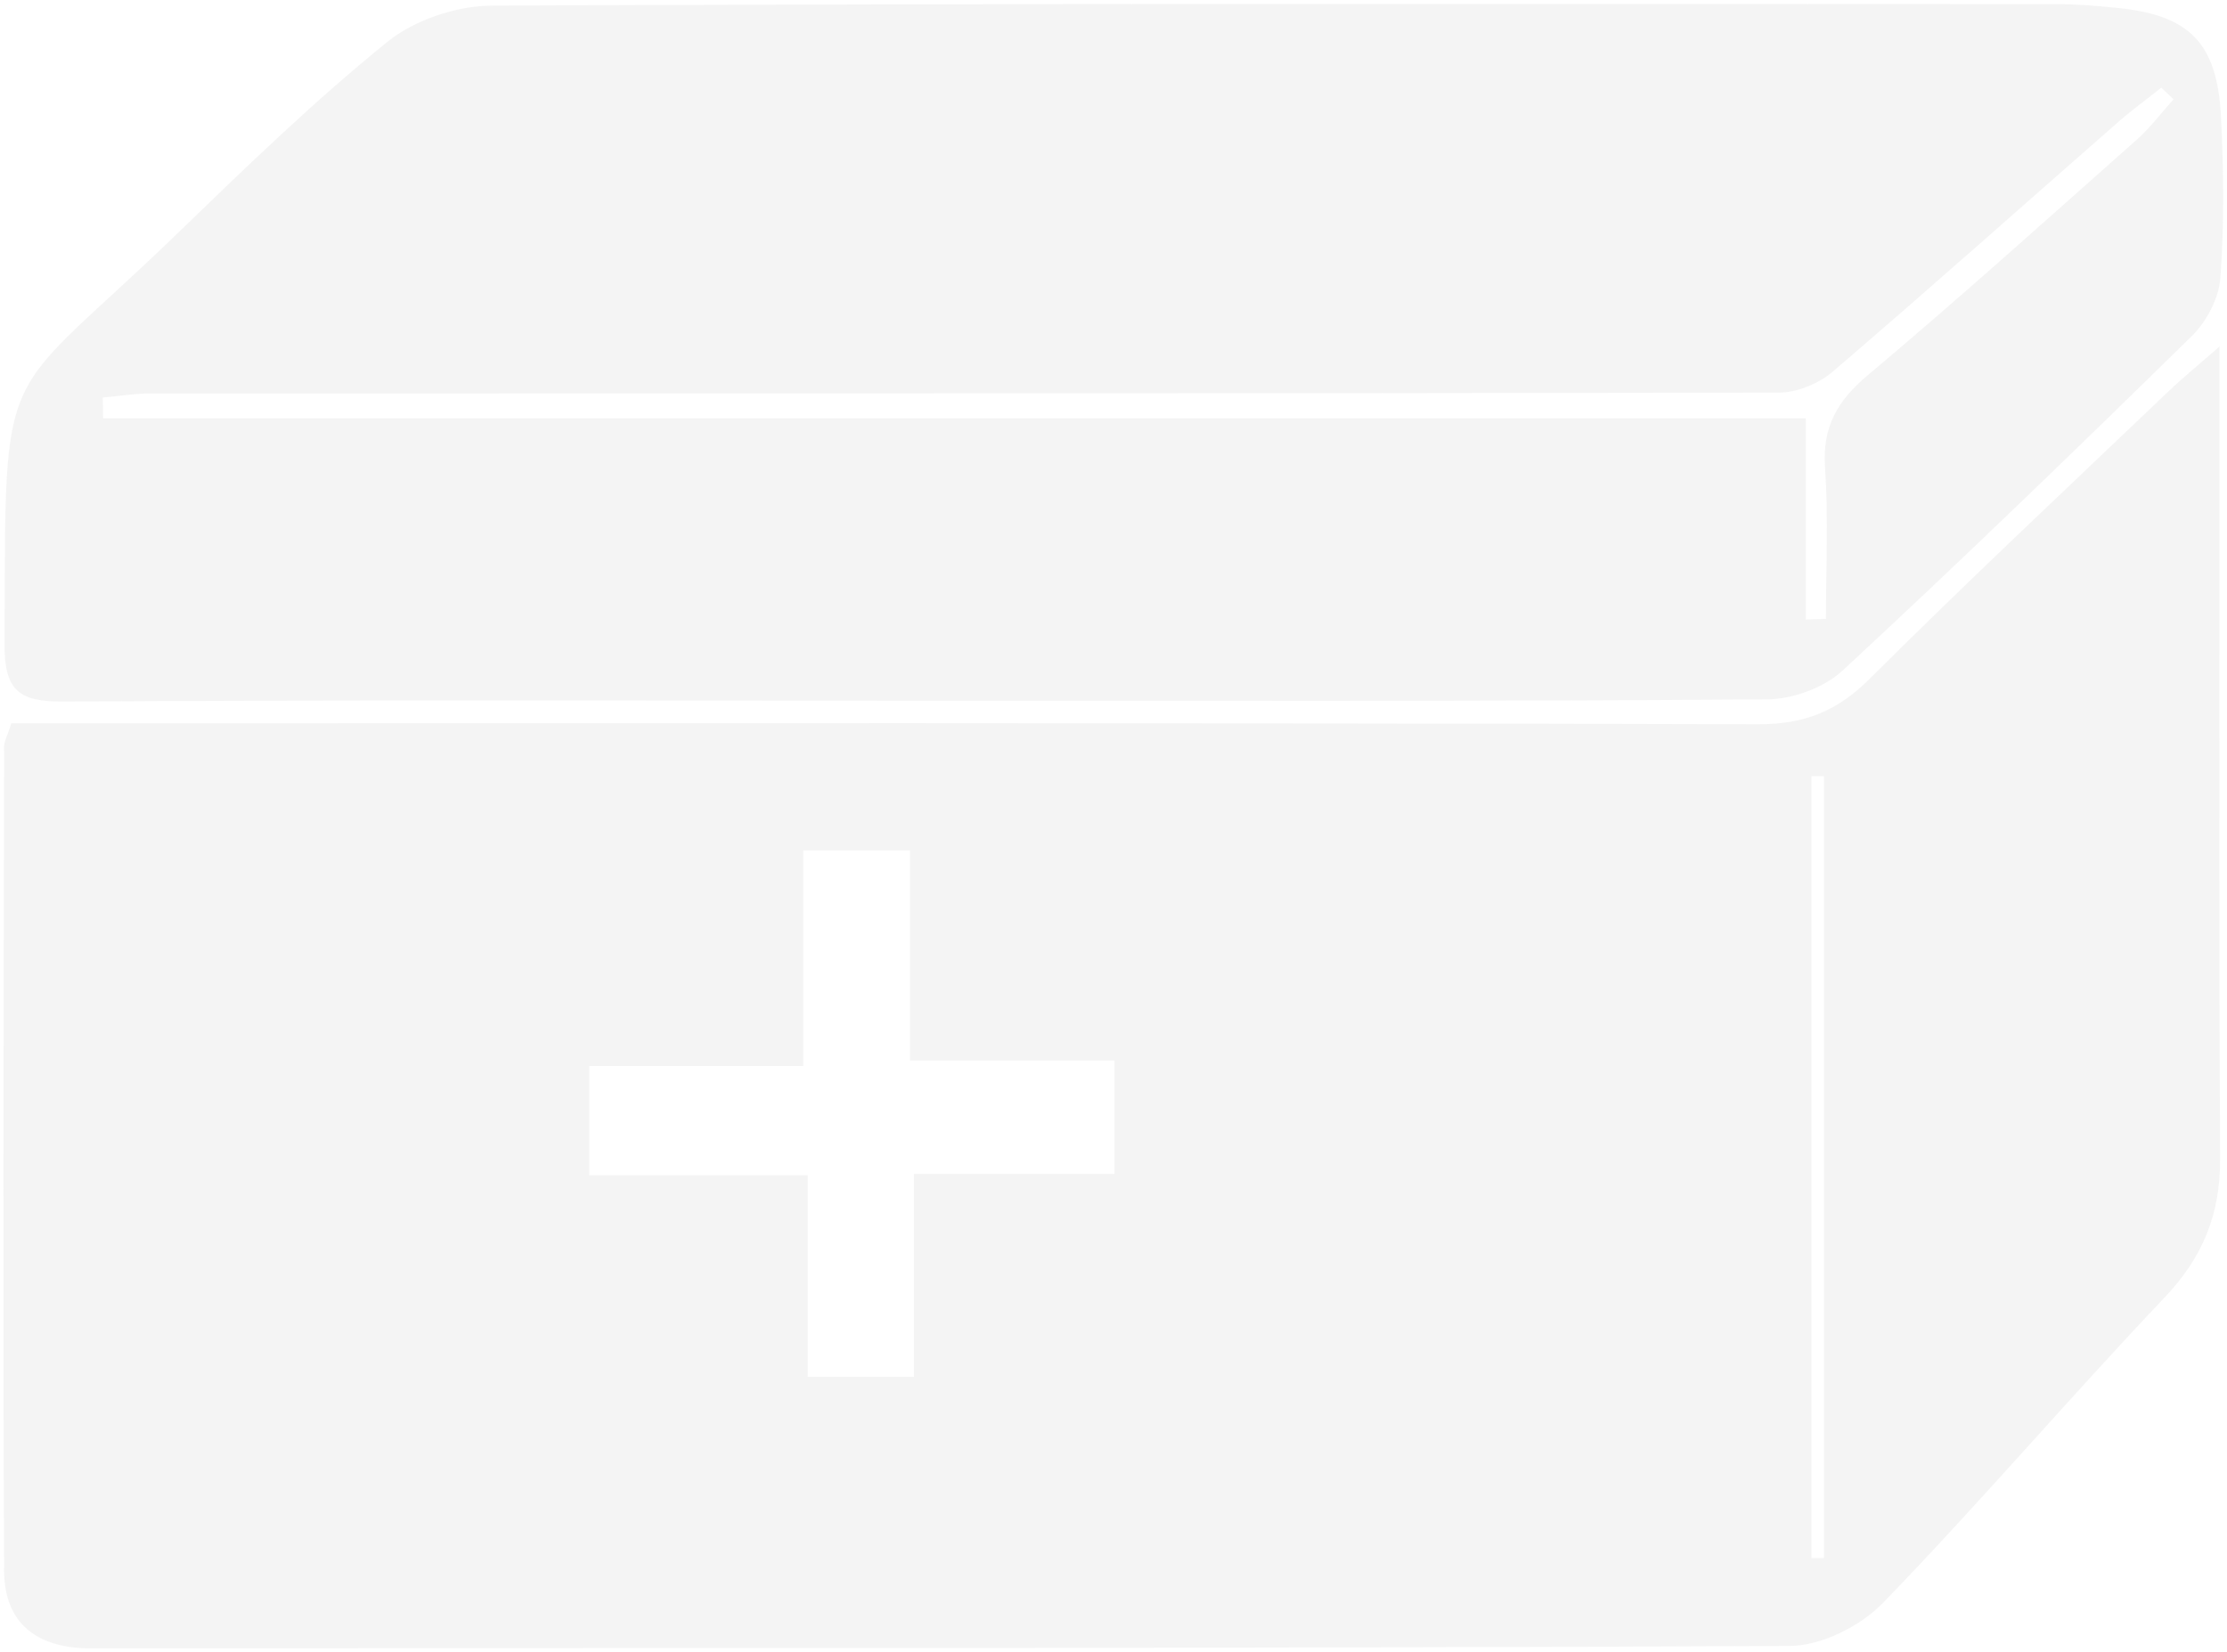 <svg width="492" height="365" viewBox="0 0 492 365" fill="none" xmlns="http://www.w3.org/2000/svg">
<g style="mix-blend-mode:multiply" opacity="0.05">
<path d="M490.348 76.578V90.501C490.348 145.681 490.188 200.862 490.476 256.043C490.54 268.305 486.676 277.822 478.181 286.763C457.137 308.925 437.307 332.204 416.071 354.142C411.09 359.315 402.436 363.69 395.442 363.722C270.327 364.329 145.181 364.137 20.066 364.265C8.25 364.265 0.97 358.836 0.906 347.149C0.618 286.444 0.81 225.738 0.906 165.033C0.906 163.851 1.608 162.67 2.502 159.828H16.936C140.806 159.828 264.643 159.7 388.513 160.051C398.667 160.051 405.884 157.145 413.037 150.024C434.656 128.469 456.978 107.585 479.076 86.477C481.95 83.731 485.047 81.208 490.348 76.578ZM246.218 259.428V234.36H201.032V187.929H177.465V235.574H130.204V259.715H178.455V304.262H201.894V259.428H246.218ZM400.168 344.307C401.094 344.307 402.02 344.307 402.947 344.307V171.515C402.02 171.515 401.094 171.515 400.168 171.515V344.307Z" fill="#1A1A1A"/>
<path d="M202.309 154.84C139.56 154.84 76.843 154.649 14.094 155.032C4.418 155.096 0.937 152.829 1.001 142.355C1.288 77.115 -0.819 90.335 39.544 51.249C54.457 36.815 69.434 22.317 85.528 9.288C91.564 4.402 100.856 1.273 108.648 1.241C223.959 0.73 339.239 0.89 454.55 0.922C458.765 0.922 463.013 1.273 467.228 1.688C483.61 3.221 489.837 9.288 490.667 25.798C491.274 37.645 491.401 49.588 490.539 61.404C490.22 65.874 487.505 71.047 484.248 74.241C458.829 99.181 433.219 123.961 407.097 148.166C403.01 151.966 396.08 154.489 390.46 154.553C327.711 155 264.994 154.84 202.245 154.84H202.309ZM22.715 87.844L22.779 92.443H398.954V136.894C400.423 136.862 401.924 136.798 403.393 136.766C403.393 125.653 403.968 114.477 403.201 103.396C402.563 94.391 405.852 88.611 412.654 82.895C432.772 66.002 452.315 48.375 471.986 30.939C475.019 28.257 477.478 24.936 480.193 21.934C479.299 21.072 478.372 20.241 477.478 19.379C474.349 21.87 471.092 24.233 468.058 26.884C447.014 45.309 426.13 63.958 404.862 82.16C401.796 84.779 396.974 86.759 392.983 86.759C273.041 86.982 153.099 86.918 33.126 86.95C29.645 86.95 26.164 87.557 22.684 87.844H22.715Z" fill="#1A1A1A"/>
</g>
</svg>
